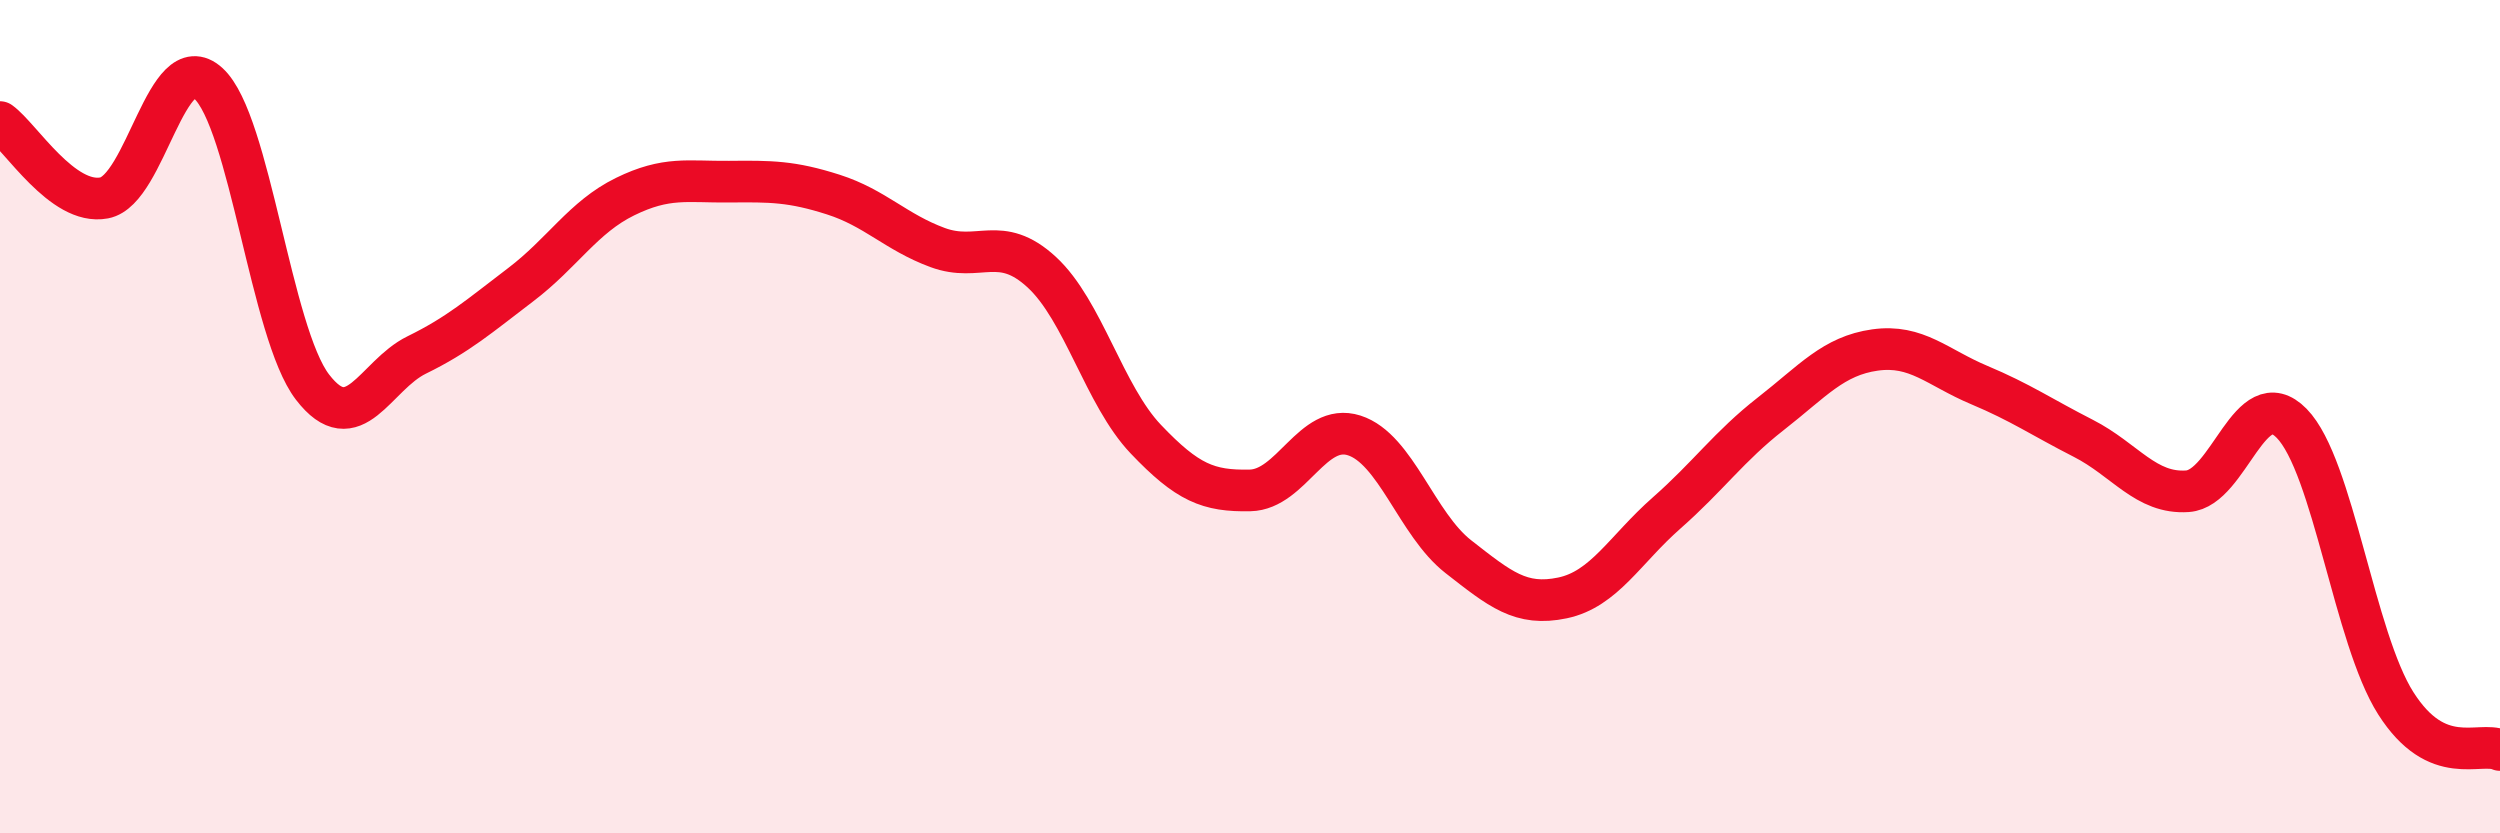 
    <svg width="60" height="20" viewBox="0 0 60 20" xmlns="http://www.w3.org/2000/svg">
      <path
        d="M 0,2.93 C 0.5,3.29 1.5,4.94 2.5,4.75 C 3.5,4.56 4,1.09 5,2 C 6,2.91 6.5,7.99 7.5,9.29 C 8.5,10.59 9,9.01 10,8.52 C 11,8.03 11.5,7.59 12.5,6.83 C 13.5,6.07 14,5.21 15,4.72 C 16,4.23 16.5,4.37 17.5,4.36 C 18.5,4.35 19,4.35 20,4.67 C 21,4.99 21.5,5.57 22.5,5.94 C 23.5,6.31 24,5.61 25,6.53 C 26,7.45 26.5,9.49 27.5,10.54 C 28.5,11.59 29,11.79 30,11.77 C 31,11.75 31.5,10.13 32.5,10.45 C 33.5,10.77 34,12.58 35,13.36 C 36,14.14 36.5,14.56 37.5,14.35 C 38.5,14.14 39,13.19 40,12.31 C 41,11.43 41.5,10.71 42.5,9.93 C 43.5,9.15 44,8.54 45,8.4 C 46,8.26 46.5,8.82 47.5,9.24 C 48.5,9.66 49,10.01 50,10.52 C 51,11.03 51.5,11.86 52.5,11.79 C 53.5,11.72 54,9.14 55,10.16 C 56,11.18 56.5,15.31 57.5,16.88 C 58.5,18.45 59.5,17.78 60,18L60 20L0 20Z"
        fill="#EB0A25"
        opacity="0.1"
        stroke-linecap="round"
        stroke-linejoin="round"
      />
      <path
        d="M 0,2.93 C 0.5,3.29 1.5,4.94 2.5,4.75 C 3.5,4.56 4,1.09 5,2 C 6,2.91 6.5,7.99 7.5,9.29 C 8.5,10.59 9,9.01 10,8.52 C 11,8.03 11.5,7.59 12.5,6.83 C 13.5,6.07 14,5.21 15,4.72 C 16,4.23 16.5,4.37 17.5,4.36 C 18.5,4.35 19,4.35 20,4.67 C 21,4.99 21.5,5.57 22.5,5.94 C 23.5,6.31 24,5.61 25,6.53 C 26,7.45 26.5,9.49 27.5,10.54 C 28.5,11.59 29,11.79 30,11.77 C 31,11.75 31.5,10.13 32.5,10.45 C 33.5,10.77 34,12.58 35,13.36 C 36,14.14 36.5,14.56 37.5,14.35 C 38.5,14.14 39,13.19 40,12.31 C 41,11.43 41.5,10.71 42.5,9.93 C 43.5,9.15 44,8.54 45,8.4 C 46,8.26 46.5,8.82 47.5,9.24 C 48.5,9.66 49,10.01 50,10.52 C 51,11.03 51.5,11.86 52.5,11.79 C 53.5,11.72 54,9.14 55,10.16 C 56,11.18 56.5,15.31 57.5,16.88 C 58.5,18.45 59.5,17.78 60,18"
        stroke="#EB0A25"
        stroke-width="1"
        fill="none"
        stroke-linecap="round"
        stroke-linejoin="round"
      />
    </svg>
  